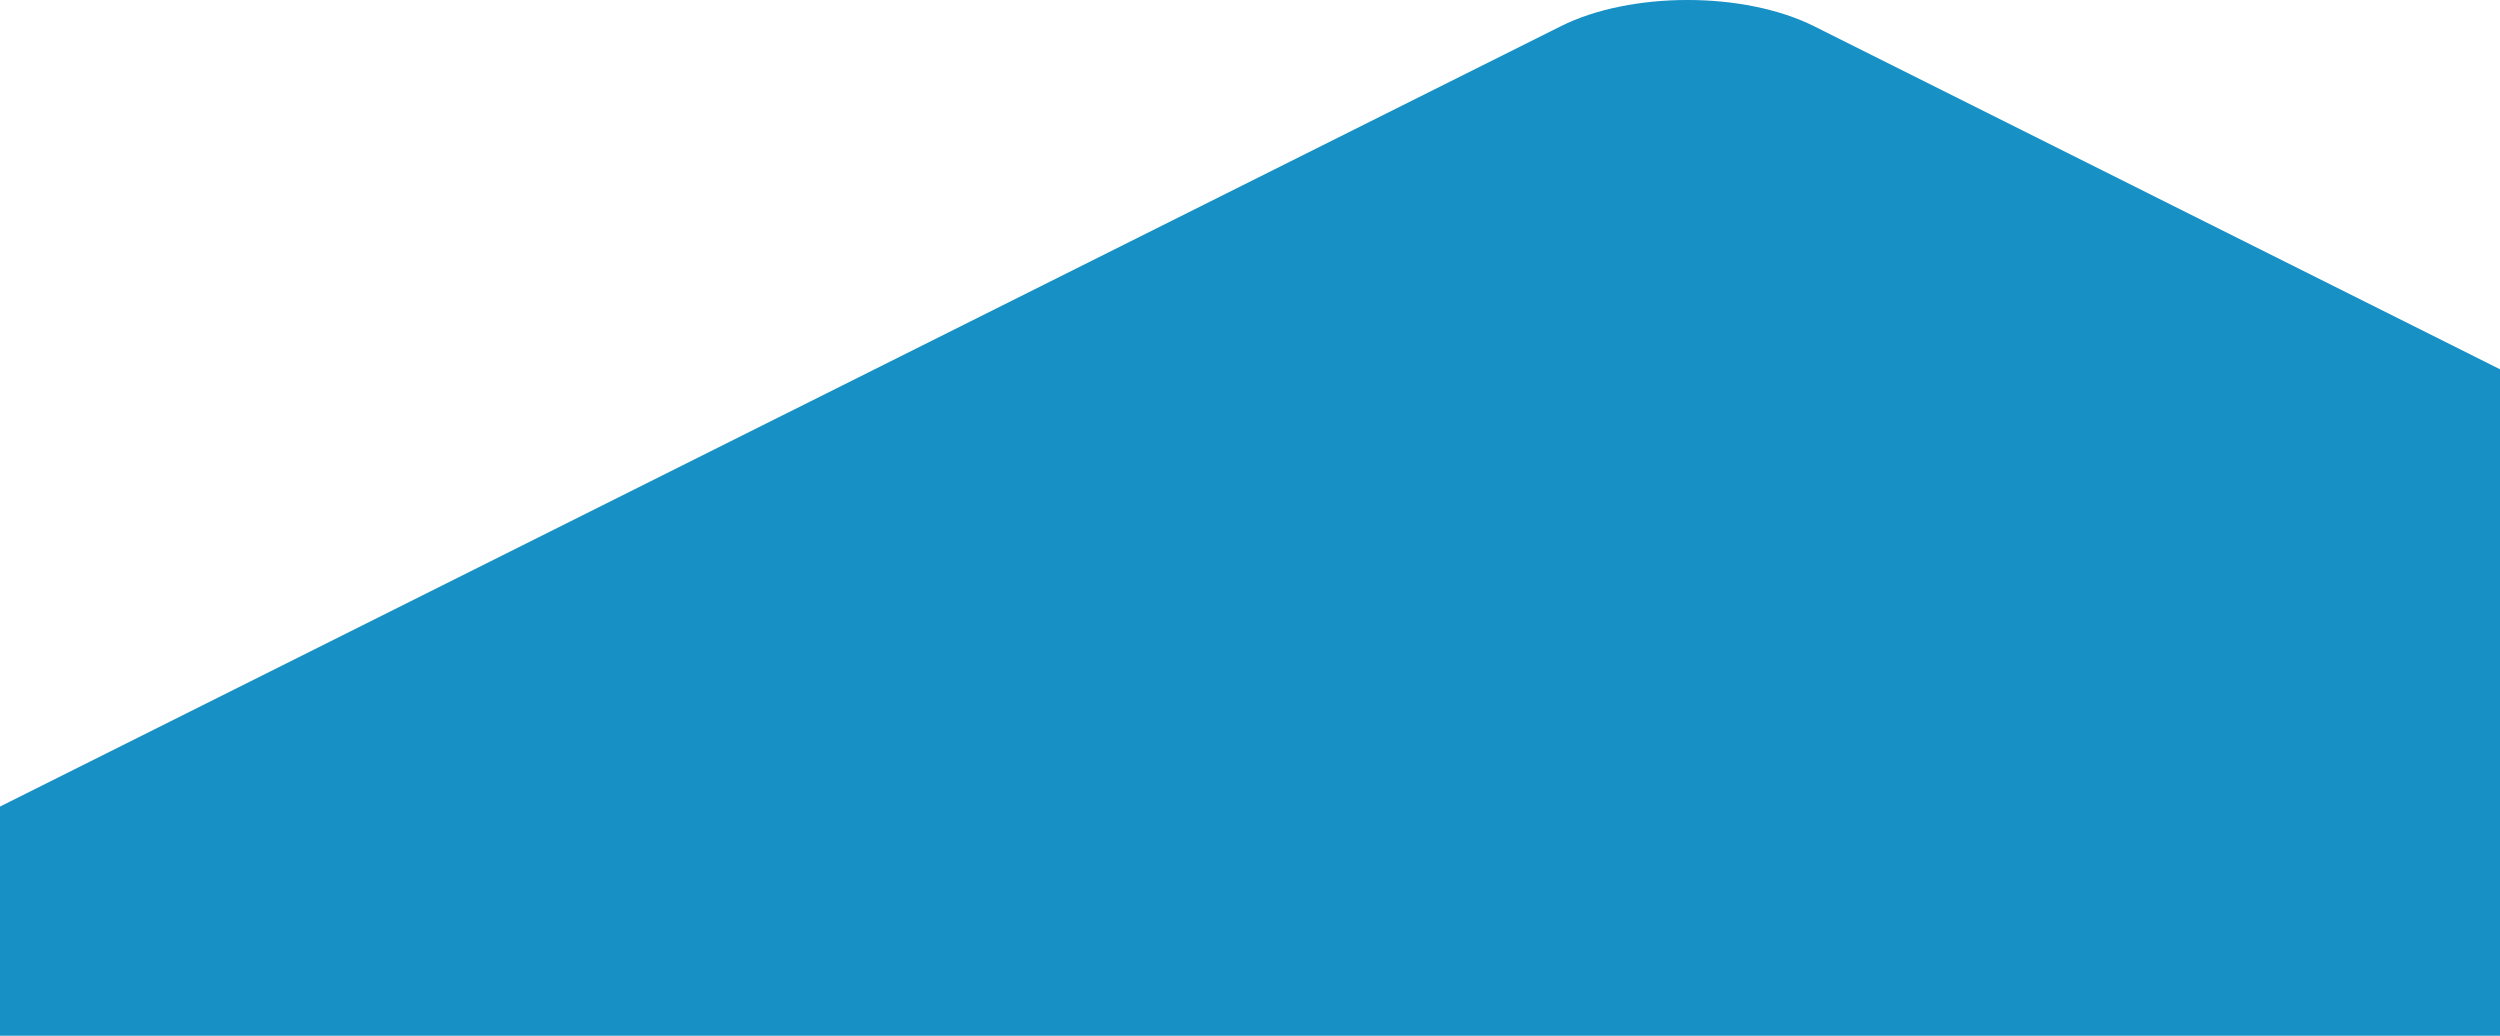 <svg xmlns="http://www.w3.org/2000/svg" viewBox="0 0 1200 497.15"><defs><style>.cls-1{fill:#1790c6;}</style></defs><title>hero_shape</title><g id="Layer_2" data-name="Layer 2"><g id="Illustration"><path class="cls-1" d="M0,387.15,749.19,12.59c33.57-16.79,88-16.79,121.56,0L1200,177.25v319.9H0Z"/></g></g></svg>